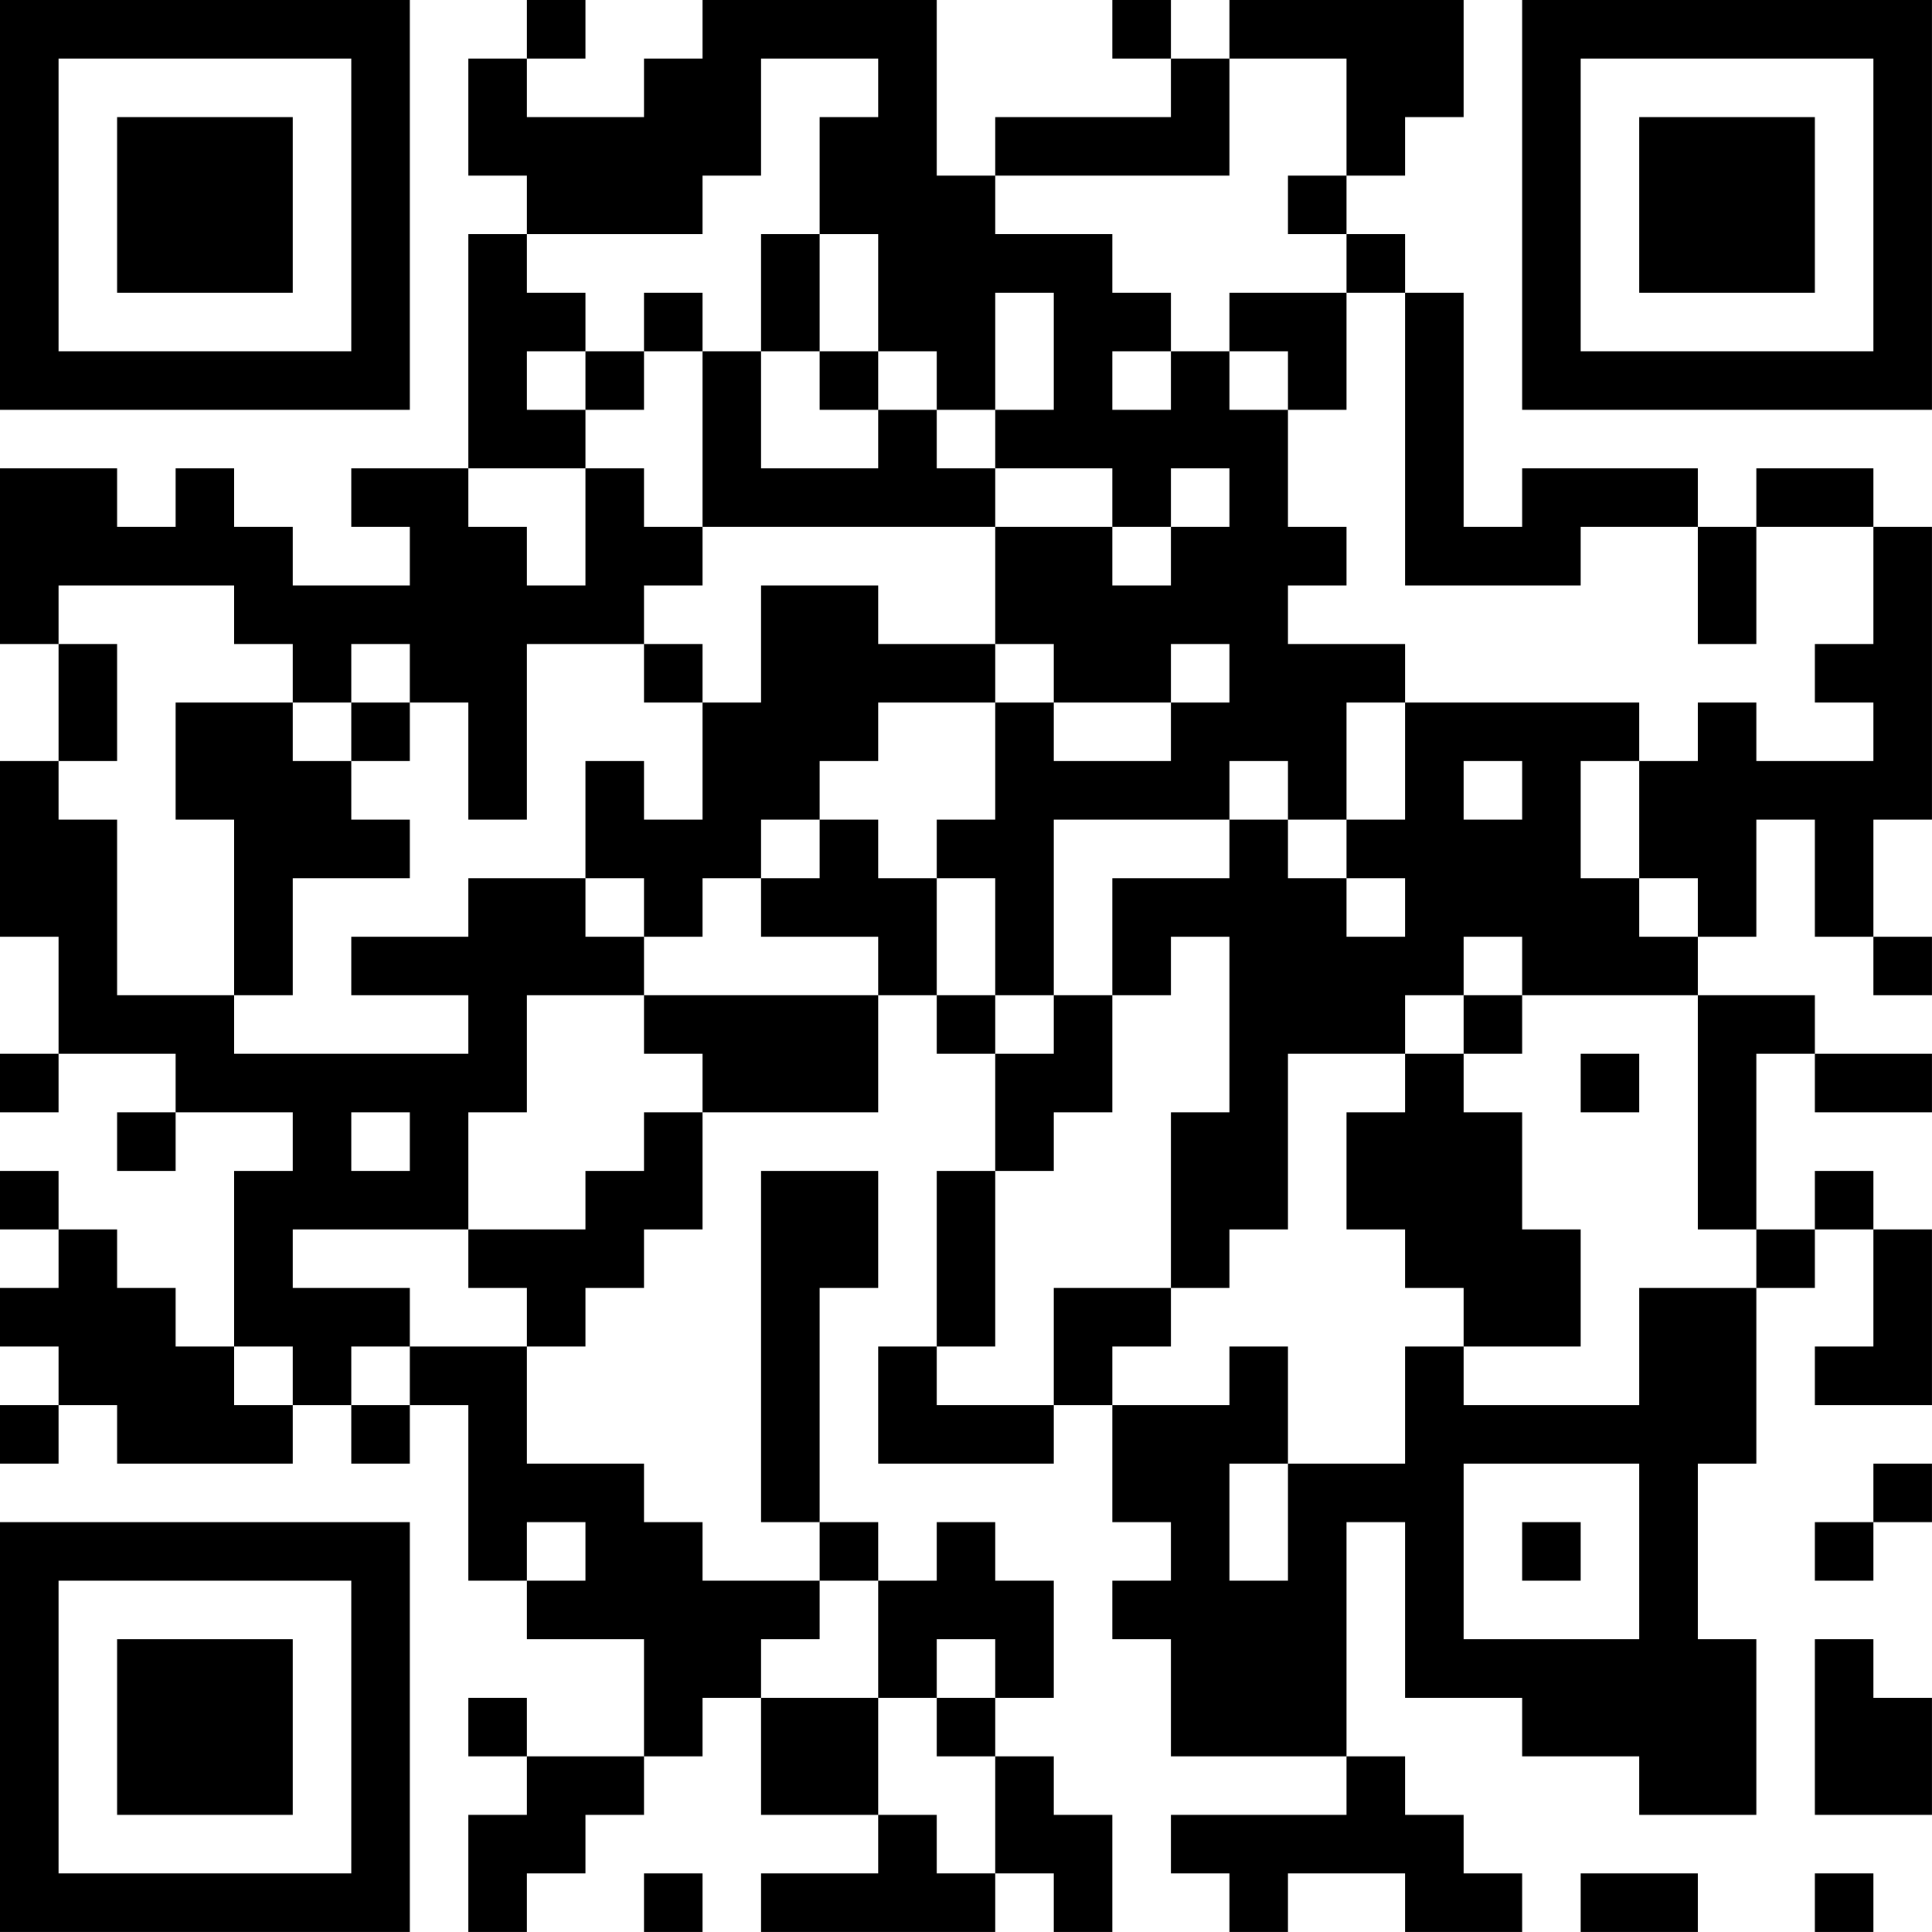 <?xml version="1.0" encoding="UTF-8"?>
<svg xmlns="http://www.w3.org/2000/svg" version="1.1" width="400" height="400" viewBox="0 0 400 400"><rect x="0" y="0" width="400" height="400" fill="#ffffff"/><g transform="scale(12.121)"><g transform="translate(0,0)"><path fill-rule="evenodd" d="M9 0L9 1L8 1L8 3L9 3L9 4L8 4L8 8L6 8L6 9L7 9L7 10L5 10L5 9L4 9L4 8L3 8L3 9L2 9L2 8L0 8L0 11L1 11L1 13L0 13L0 16L1 16L1 18L0 18L0 19L1 19L1 18L3 18L3 19L2 19L2 20L3 20L3 19L5 19L5 20L4 20L4 23L3 23L3 22L2 22L2 21L1 21L1 20L0 20L0 21L1 21L1 22L0 22L0 23L1 23L1 24L0 24L0 25L1 25L1 24L2 24L2 25L5 25L5 24L6 24L6 25L7 25L7 24L8 24L8 27L9 27L9 28L11 28L11 30L9 30L9 29L8 29L8 30L9 30L9 31L8 31L8 33L9 33L9 32L10 32L10 31L11 31L11 30L12 30L12 29L13 29L13 31L15 31L15 32L13 32L13 33L17 33L17 32L18 32L18 33L19 33L19 31L18 31L18 30L17 30L17 29L18 29L18 27L17 27L17 26L16 26L16 27L15 27L15 26L14 26L14 22L15 22L15 20L13 20L13 26L14 26L14 27L12 27L12 26L11 26L11 25L9 25L9 23L10 23L10 22L11 22L11 21L12 21L12 19L15 19L15 17L16 17L16 18L17 18L17 20L16 20L16 23L15 23L15 25L18 25L18 24L19 24L19 26L20 26L20 27L19 27L19 28L20 28L20 30L23 30L23 31L20 31L20 32L21 32L21 33L22 33L22 32L24 32L24 33L26 33L26 32L25 32L25 31L24 31L24 30L23 30L23 26L24 26L24 29L26 29L26 30L28 30L28 31L30 31L30 28L29 28L29 25L30 25L30 22L31 22L31 21L32 21L32 23L31 23L31 24L33 24L33 21L32 21L32 20L31 20L31 21L30 21L30 18L31 18L31 19L33 19L33 18L31 18L31 17L29 17L29 16L30 16L30 14L31 14L31 16L32 16L32 17L33 17L33 16L32 16L32 14L33 14L33 9L32 9L32 8L30 8L30 9L29 9L29 8L26 8L26 9L25 9L25 5L24 5L24 4L23 4L23 3L24 3L24 2L25 2L25 0L21 0L21 1L20 1L20 0L19 0L19 1L20 1L20 2L17 2L17 3L16 3L16 0L12 0L12 1L11 1L11 2L9 2L9 1L10 1L10 0ZM13 1L13 3L12 3L12 4L9 4L9 5L10 5L10 6L9 6L9 7L10 7L10 8L8 8L8 9L9 9L9 10L10 10L10 8L11 8L11 9L12 9L12 10L11 10L11 11L9 11L9 14L8 14L8 12L7 12L7 11L6 11L6 12L5 12L5 11L4 11L4 10L1 10L1 11L2 11L2 13L1 13L1 14L2 14L2 17L4 17L4 18L8 18L8 17L6 17L6 16L8 16L8 15L10 15L10 16L11 16L11 17L9 17L9 19L8 19L8 21L5 21L5 22L7 22L7 23L6 23L6 24L7 24L7 23L9 23L9 22L8 22L8 21L10 21L10 20L11 20L11 19L12 19L12 18L11 18L11 17L15 17L15 16L13 16L13 15L14 15L14 14L15 14L15 15L16 15L16 17L17 17L17 18L18 18L18 17L19 17L19 19L18 19L18 20L17 20L17 23L16 23L16 24L18 24L18 22L20 22L20 23L19 23L19 24L21 24L21 23L22 23L22 25L21 25L21 27L22 27L22 25L24 25L24 23L25 23L25 24L28 24L28 22L30 22L30 21L29 21L29 17L26 17L26 16L25 16L25 17L24 17L24 18L22 18L22 21L21 21L21 22L20 22L20 19L21 19L21 16L20 16L20 17L19 17L19 15L21 15L21 14L22 14L22 15L23 15L23 16L24 16L24 15L23 15L23 14L24 14L24 12L28 12L28 13L27 13L27 15L28 15L28 16L29 16L29 15L28 15L28 13L29 13L29 12L30 12L30 13L32 13L32 12L31 12L31 11L32 11L32 9L30 9L30 11L29 11L29 9L27 9L27 10L24 10L24 5L23 5L23 4L22 4L22 3L23 3L23 1L21 1L21 3L17 3L17 4L19 4L19 5L20 5L20 6L19 6L19 7L20 7L20 6L21 6L21 7L22 7L22 9L23 9L23 10L22 10L22 11L24 11L24 12L23 12L23 14L22 14L22 13L21 13L21 14L18 14L18 17L17 17L17 15L16 15L16 14L17 14L17 12L18 12L18 13L20 13L20 12L21 12L21 11L20 11L20 12L18 12L18 11L17 11L17 9L19 9L19 10L20 10L20 9L21 9L21 8L20 8L20 9L19 9L19 8L17 8L17 7L18 7L18 5L17 5L17 7L16 7L16 6L15 6L15 4L14 4L14 2L15 2L15 1ZM13 4L13 6L12 6L12 5L11 5L11 6L10 6L10 7L11 7L11 6L12 6L12 9L17 9L17 8L16 8L16 7L15 7L15 6L14 6L14 4ZM21 5L21 6L22 6L22 7L23 7L23 5ZM13 6L13 8L15 8L15 7L14 7L14 6ZM13 10L13 12L12 12L12 11L11 11L11 12L12 12L12 14L11 14L11 13L10 13L10 15L11 15L11 16L12 16L12 15L13 15L13 14L14 14L14 13L15 13L15 12L17 12L17 11L15 11L15 10ZM3 12L3 14L4 14L4 17L5 17L5 15L7 15L7 14L6 14L6 13L7 13L7 12L6 12L6 13L5 13L5 12ZM25 13L25 14L26 14L26 13ZM25 17L25 18L24 18L24 19L23 19L23 21L24 21L24 22L25 22L25 23L27 23L27 21L26 21L26 19L25 19L25 18L26 18L26 17ZM27 18L27 19L28 19L28 18ZM6 19L6 20L7 20L7 19ZM4 23L4 24L5 24L5 23ZM25 25L25 28L28 28L28 25ZM32 25L32 26L31 26L31 27L32 27L32 26L33 26L33 25ZM9 26L9 27L10 27L10 26ZM26 26L26 27L27 27L27 26ZM14 27L14 28L13 28L13 29L15 29L15 31L16 31L16 32L17 32L17 30L16 30L16 29L17 29L17 28L16 28L16 29L15 29L15 27ZM31 28L31 31L33 31L33 29L32 29L32 28ZM11 32L11 33L12 33L12 32ZM27 32L27 33L29 33L29 32ZM31 32L31 33L32 33L32 32ZM0 0L0 7L7 7L7 0ZM1 1L1 6L6 6L6 1ZM2 2L2 5L5 5L5 2ZM26 0L26 7L33 7L33 0ZM27 1L27 6L32 6L32 1ZM28 2L28 5L31 5L31 2ZM0 26L0 33L7 33L7 26ZM1 27L1 32L6 32L6 27ZM2 28L2 31L5 31L5 28Z" fill="#000000"/></g></g></svg>
